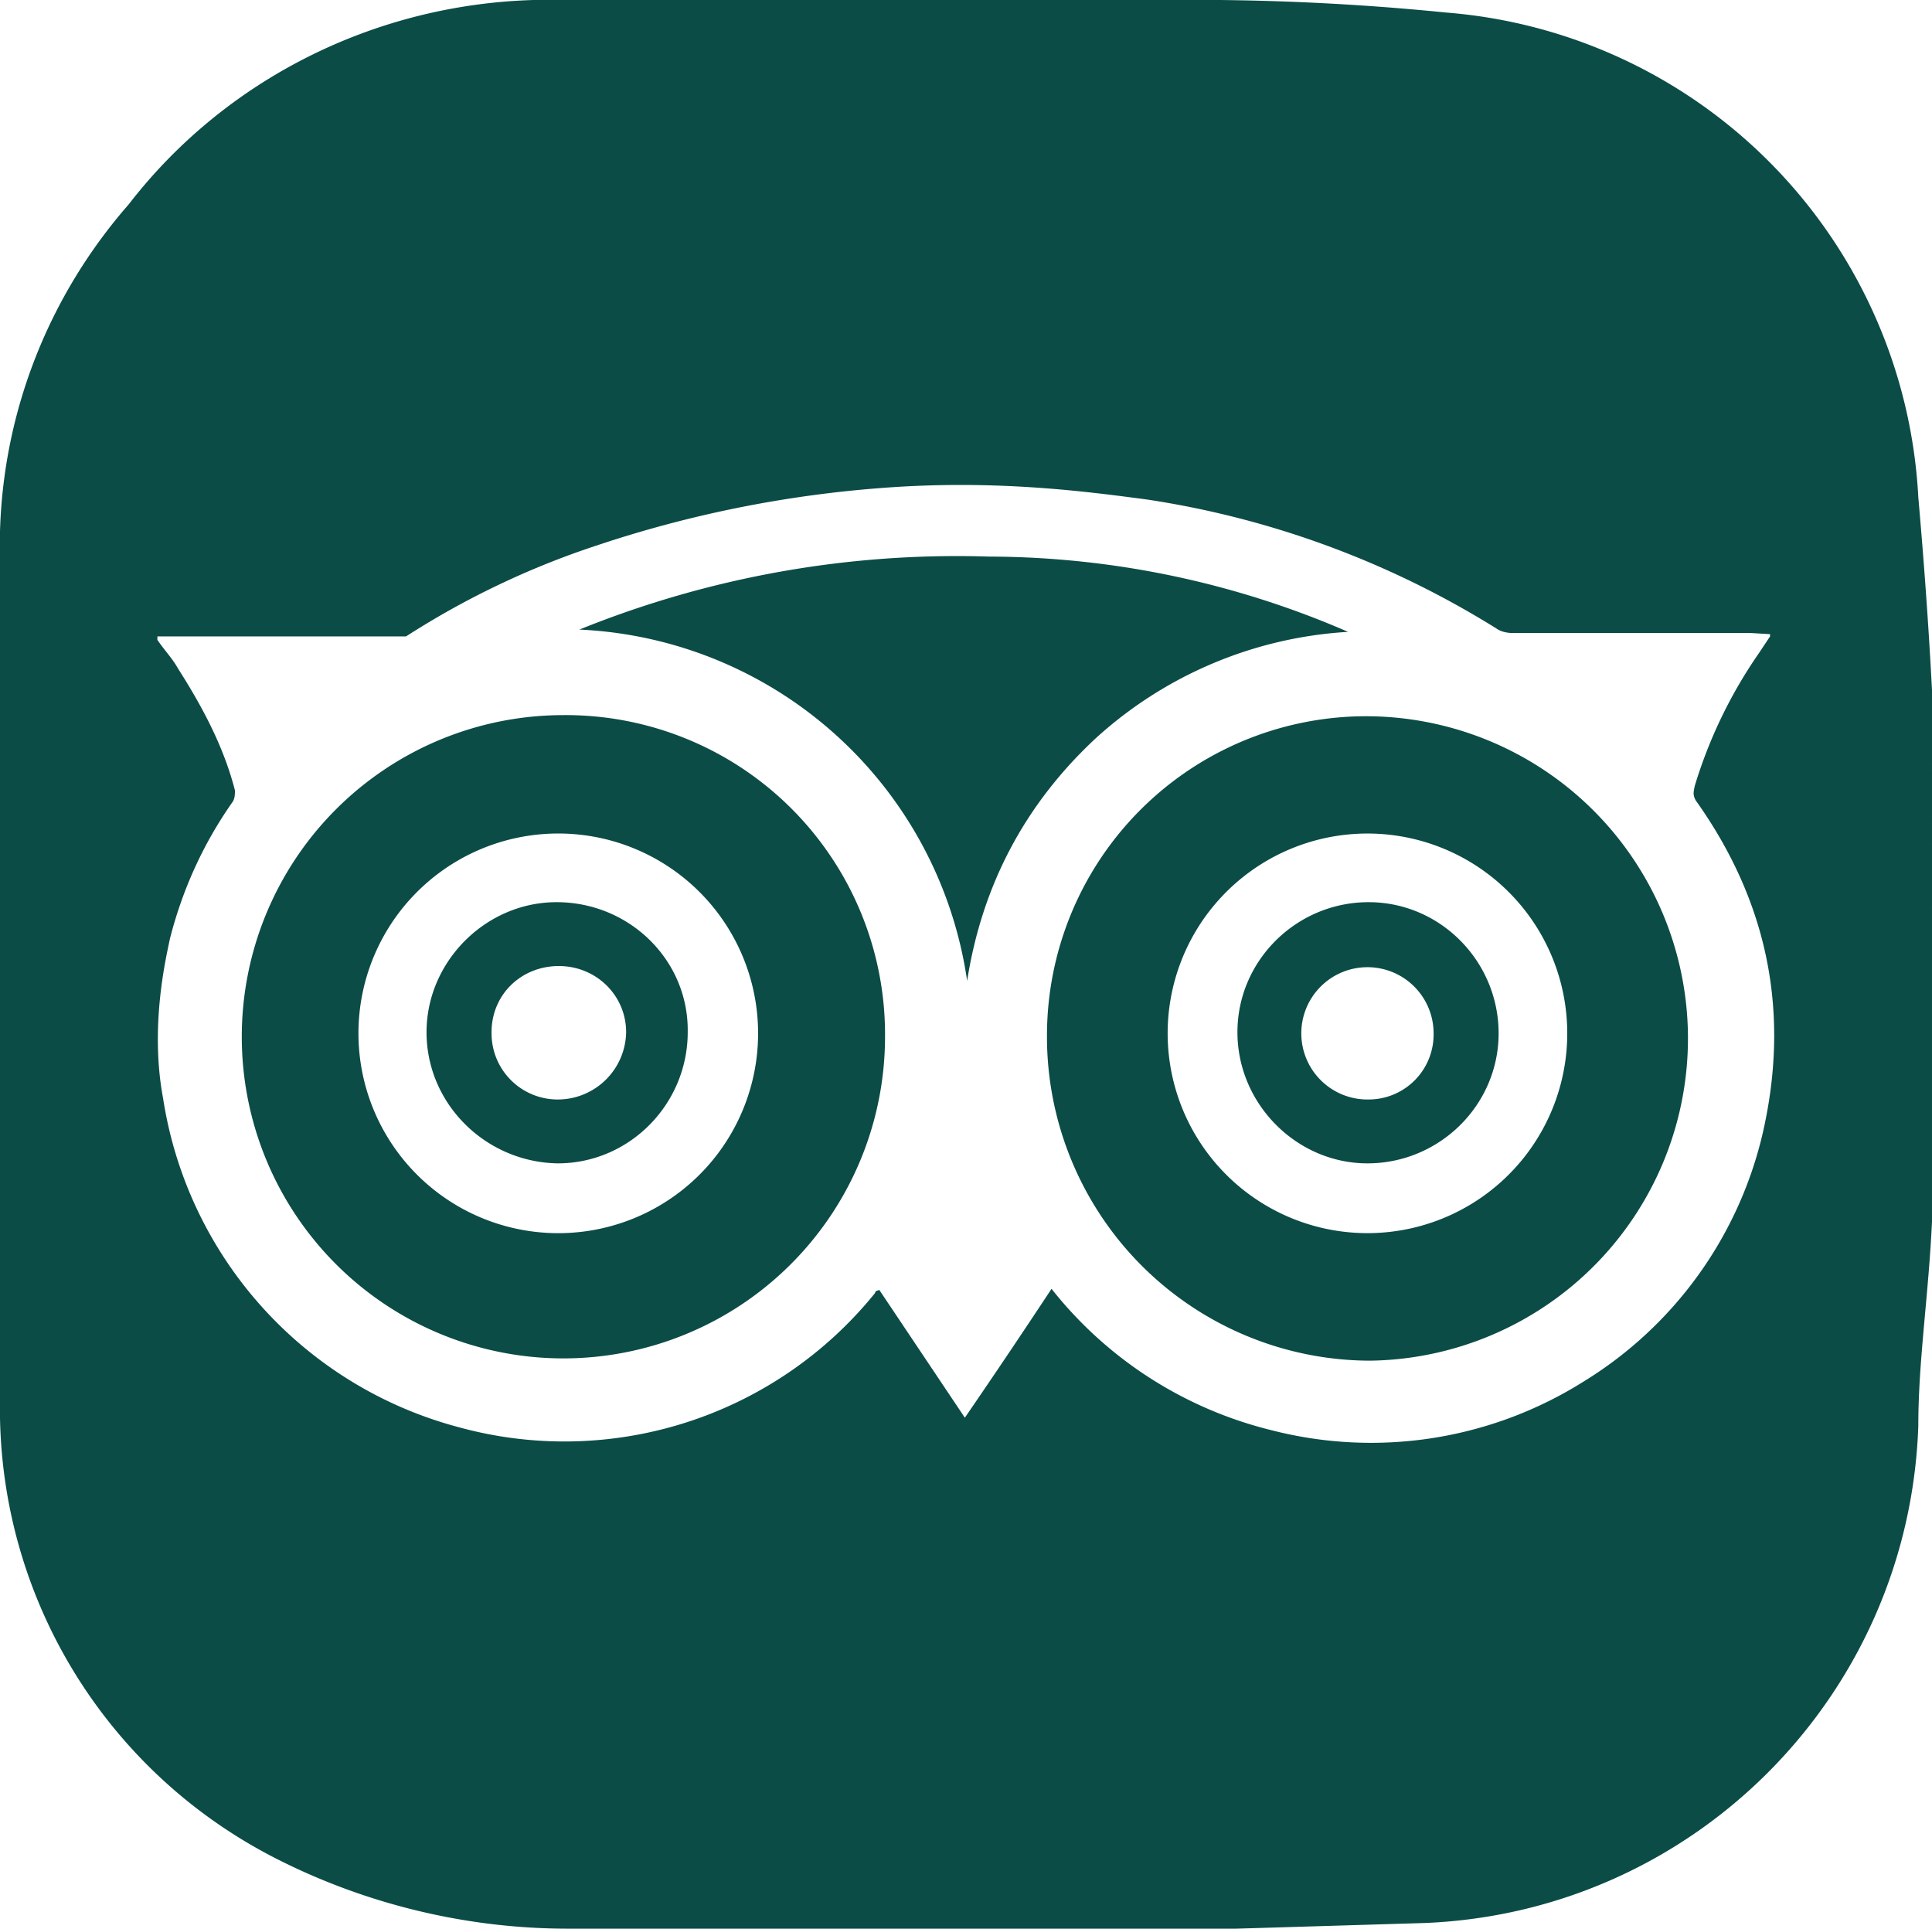<svg xmlns="http://www.w3.org/2000/svg" width="169.4" height="169.1" version="1"><path fill="#0B4C46" d="M96 64.8a36 36 0 0 1 22.2-9.4 79.4 79.4 0 0 0-31.5-6.6 88.2 88.2 0 0 0-35.9 6.4 36 36 0 0 1 34 30.8c1.3-8.3 5-15.4 11.2-21.2zM120 79.1c-6.3 0-11.5 5.1-11.5 11.4 0 6.3 5.2 11.5 11.4 11.5 6.3 0 11.5-5.1 11.5-11.4 0-6.3-5.1-11.5-11.4-11.5zm0 17.3a5.8 5.8 0 1 1 5.7-5.8 5.7 5.7 0 0 1-5.7 5.8z"/><path fill="#0B4C46" d="M49.3 62.7A28.2 28.2 0 1 0 77.6 91a28 28 0 0 0-28.3-28.3zm.5 45.4a17.5 17.5 0 1 1-1.7-35 17.5 17.5 0 0 1 1.7 35z"/><path fill="#0B4C46" d="M48.8 79.1c-6.2 0-11.4 5.2-11.4 11.4 0 6.3 5.2 11.4 11.5 11.5 6.3 0 11.4-5.2 11.4-11.5.1-6.3-5.1-11.4-11.5-11.4zm.2 17.3a5.8 5.8 0 0 1-5.9-5.9c0-3.3 2.6-5.8 5.9-5.8 3.3 0 5.9 2.6 5.9 5.8a6 6 0 0 1-5.9 5.9zM119.4 62.8a28 28 0 0 0-27.6 28.1 28.4 28.4 0 0 0 28.3 28.4 28.2 28.2 0 1 0-.7-56.5zm1.3 45.3a17.5 17.5 0 1 1-1.6-35 17.5 17.5 0 0 1 1.6 35z"/><path fill="#0B4C46" d="M168.2 43.6a45 45 0 0 0-41.4-42.5A222 222 0 0 0 102.3 0H46.8c-13.9.4-27 6.9-35.5 17.9C4.3 25.9.3 36 0 46.6v76.1c-.3 17 9.1 32.6 24.3 40.3 7.9 4 16.7 6.1 25.5 6.1h58.6l16.6-.5c23.6-1 42.4-20 43.2-43.6 0-5.7.9-11.4 1.2-17.9V60.5c-.3-5.7-.7-11.2-1.2-16.9zm-13.7 56a34.8 34.8 0 0 1-15.6 21.5 35 35 0 0 1-27.4 4.3A35.3 35.3 0 0 1 92.2 113a745 745 0 0 1-7.6 11.3l-7.5-11.2-.3.1-.1.2a35 35 0 0 1-36.6 11.7 35.4 35.4 0 0 1-25.8-28.8c-1.2-6.4.3-12.5.6-14 1.1-4.3 2.9-8.3 5.5-12 .2-.3.2-.7.2-1-1-3.9-2.9-7.4-5-10.7-.5-.9-1.2-1.6-1.8-2.5v-.3H35.6a73 73 0 0 1 16.8-8 103 103 0 0 1 24.7-5c10.1-.8 18.2.3 23.5 1a80.7 80.7 0 0 1 30.6 11.3c.4.3 1 .4 1.4.4h20.9l1.7.1v.2l-1 1.5a41.5 41.5 0 0 0-5.6 11.6c-.1.5-.2.8.1 1.3 6.4 9 8.3 18.8 5.8 29.4zM-10.2 2a2.6 2.6 0 0 0-2.3-2.4l-1.4-.1H-17c-.8 0-1.5.4-2 1-.4.4-.6 1-.6 1.6v4.3c0 1 .5 1.8 1.4 2.3.4.2.9.3 1.4.3h4.2c1.3-.1 2.4-1.1 2.4-2.4l.1-1V3l-.1-1zm-1.7.5h-.7c-.2 0-.3.1-.3.3v.7h1v.2l-.1.8-.1.1h-.9V8h-1.5V4.7h-.6V3.6h.6v-.1-.9c0-.3.1-.5.3-.7.2-.2.4-.4.7-.4h1.6v1z"/></svg>